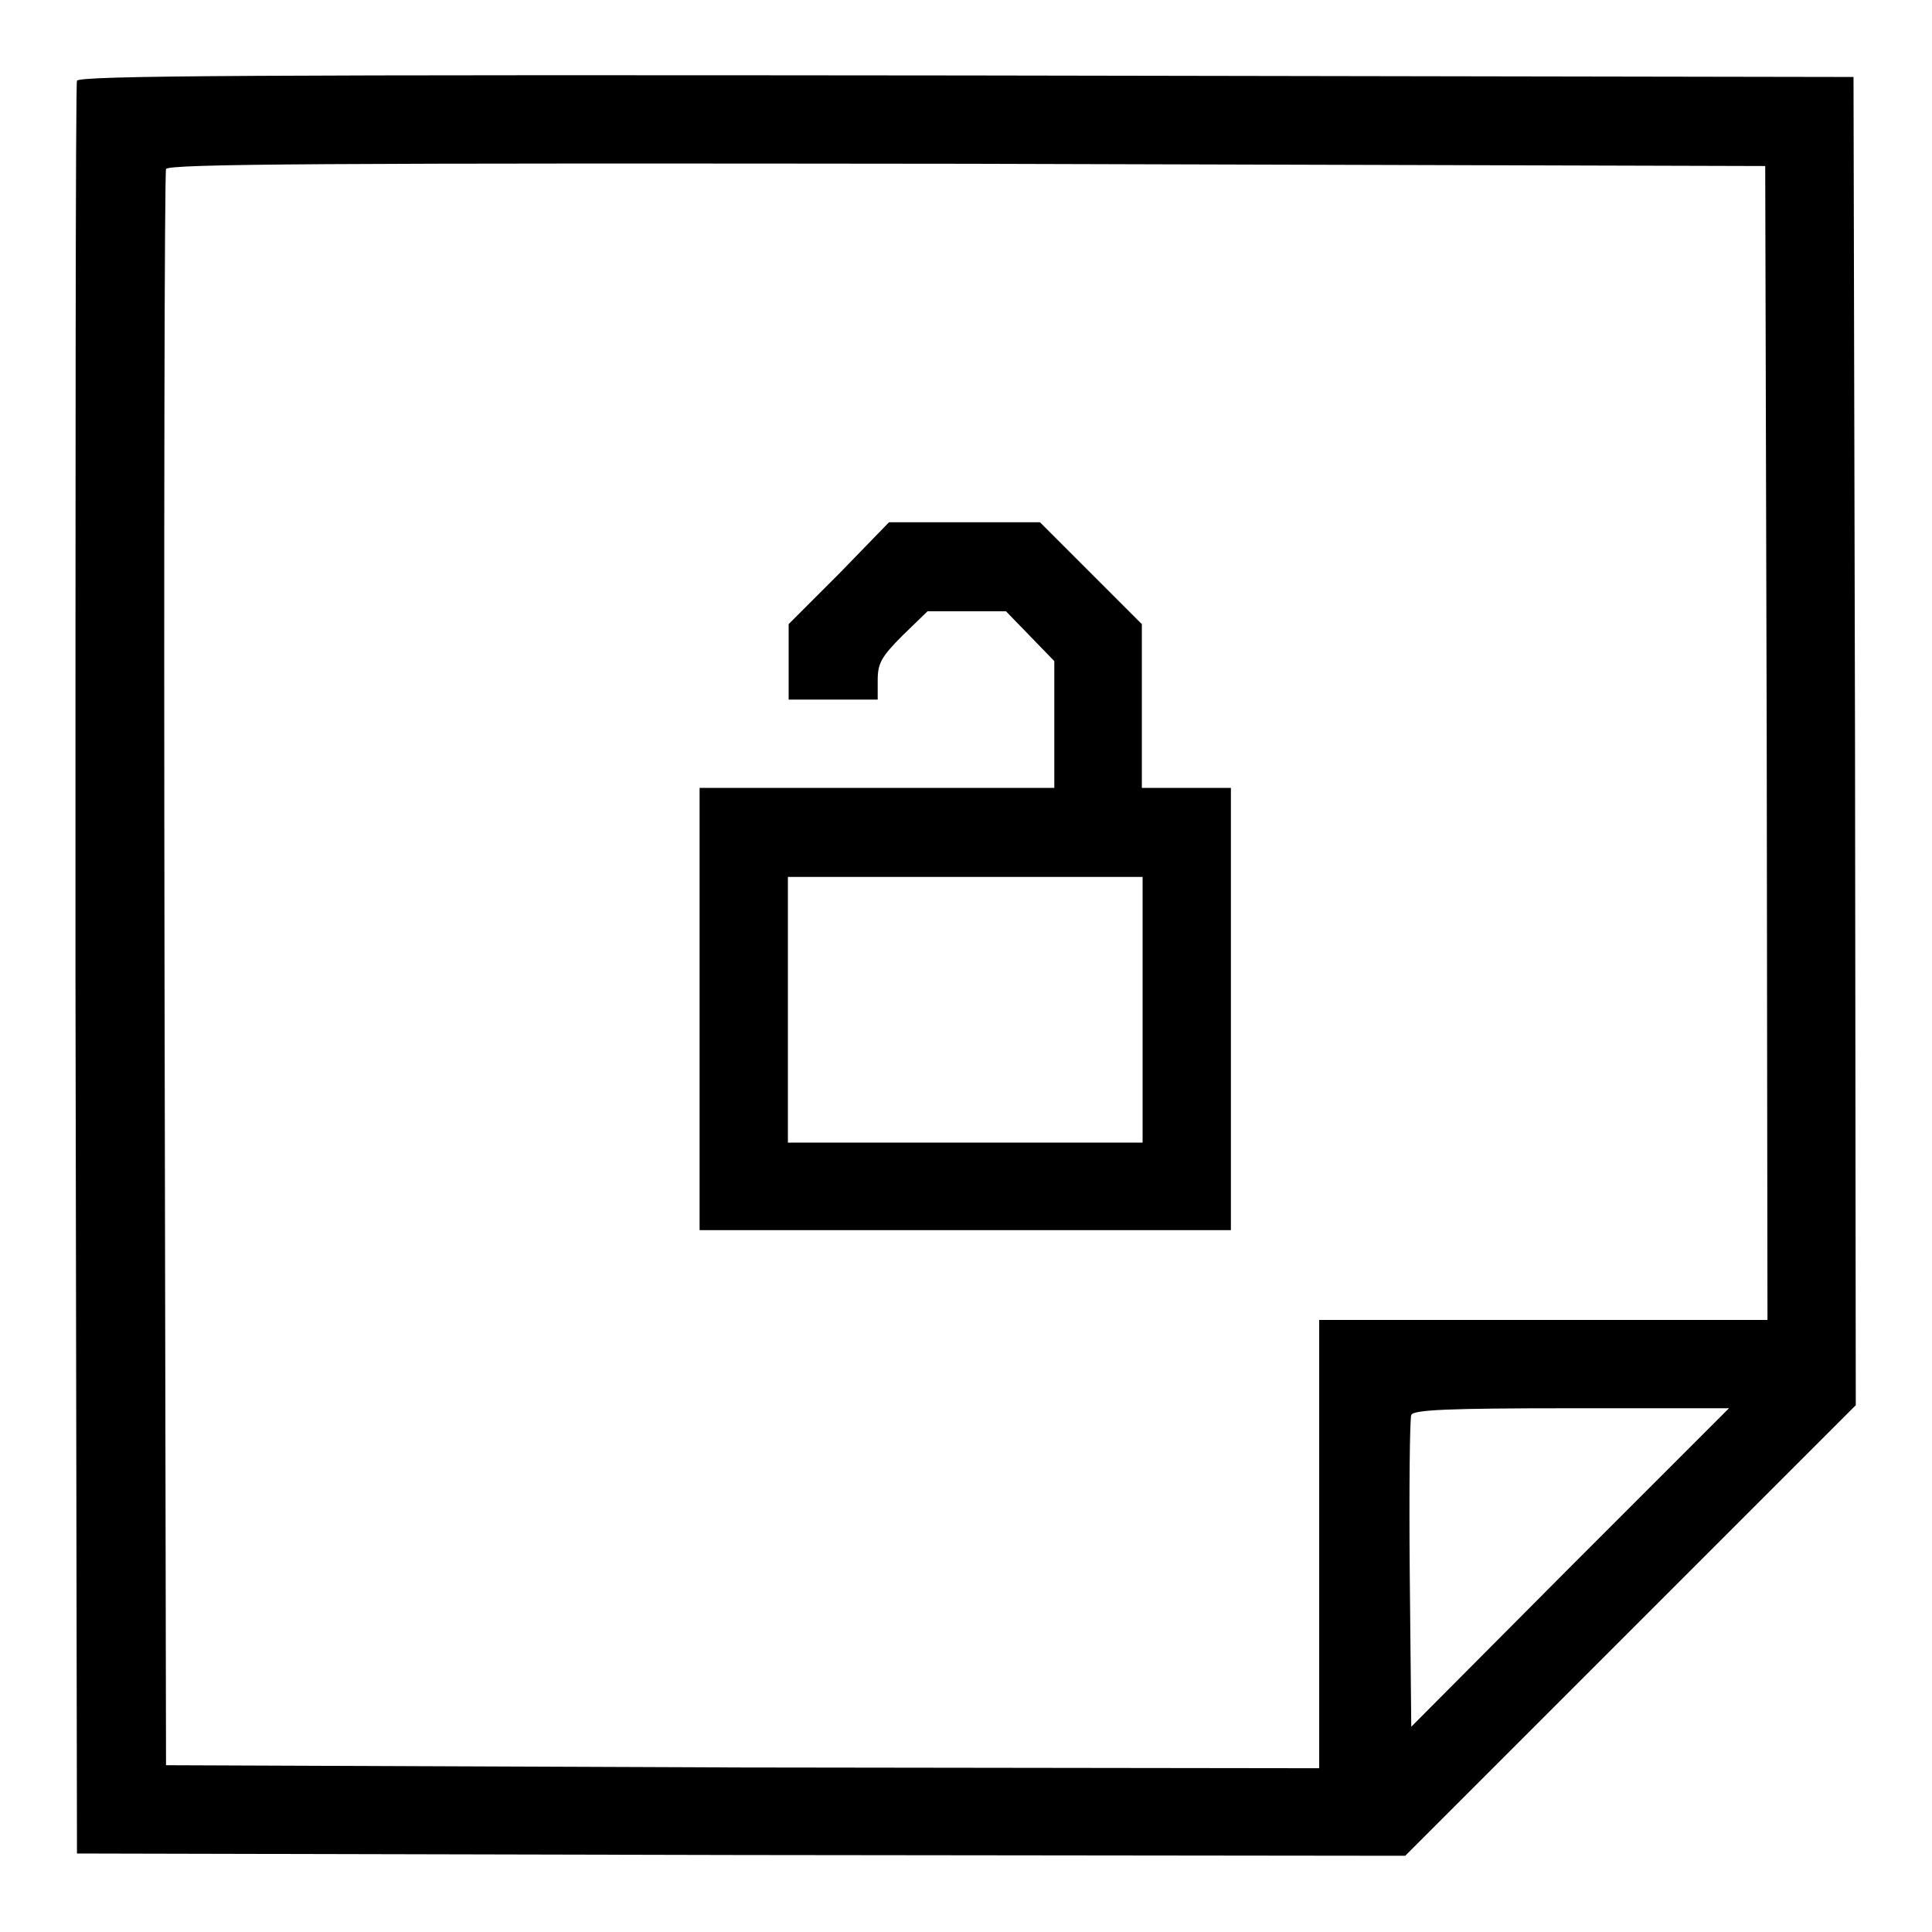 <?xml version="1.0" encoding="utf-8"?>
<!-- Svg Vector Icons : http://www.onlinewebfonts.com/icon -->
<!DOCTYPE svg PUBLIC "-//W3C//DTD SVG 1.1//EN" "http://www.w3.org/Graphics/SVG/1.1/DTD/svg11.dtd">
<svg version="1.1" xmlns="http://www.w3.org/2000/svg" xmlns:xlink="http://www.w3.org/1999/xlink" x="0px" y="0px" viewBox="0 0 256 256" enable-background="new 0 0 256 256" xml:space="preserve">
<g><g><g><path fill="#000000" d="M10.2,10.7C10,11.2,10,64.3,10,128.6l0.2,117l88,0.2l88,0.1l29.9-29.9l29.8-29.8l-0.1-88l-0.2-88L128.1,10C34.4,9.9,10.4,10,10.2,10.7z M234.1,98.4l0.1,76.5h-29.7h-29.7v29.7v29.7l-76.4-0.1L22,233.9l-0.2-105.3c-0.1-57.9,0-105.7,0.2-106.2c0.2-0.7,21.8-0.8,106.1-0.7L233.9,22L234.1,98.4z M208,207.7L187,228.8l-0.2-20.2c-0.1-11.1,0-20.6,0.2-21.1c0.2-0.7,5-0.9,21.2-0.9h20.9L208,207.7z"/><path fill="#000000" d="M111.2,76l-6.7,6.7v5v5h5.9h5.9v-2.6c0-2.2,0.5-3.1,3.3-5.9l3.3-3.2h5.2h5.2l3.2,3.3l3.2,3.3v8.4v8.4h-23.5H92.7v29.3v29.3h35.2h35.2v-29.3v-29.3h-5.9h-5.9V93.6V82.7l-6.8-6.8l-6.7-6.7h-10h-10L111.2,76z M151.4,133.8v17.6h-23.5h-23.5v-17.6v-17.6h23.5h23.5V133.8z"/></g></g></g>
</svg>